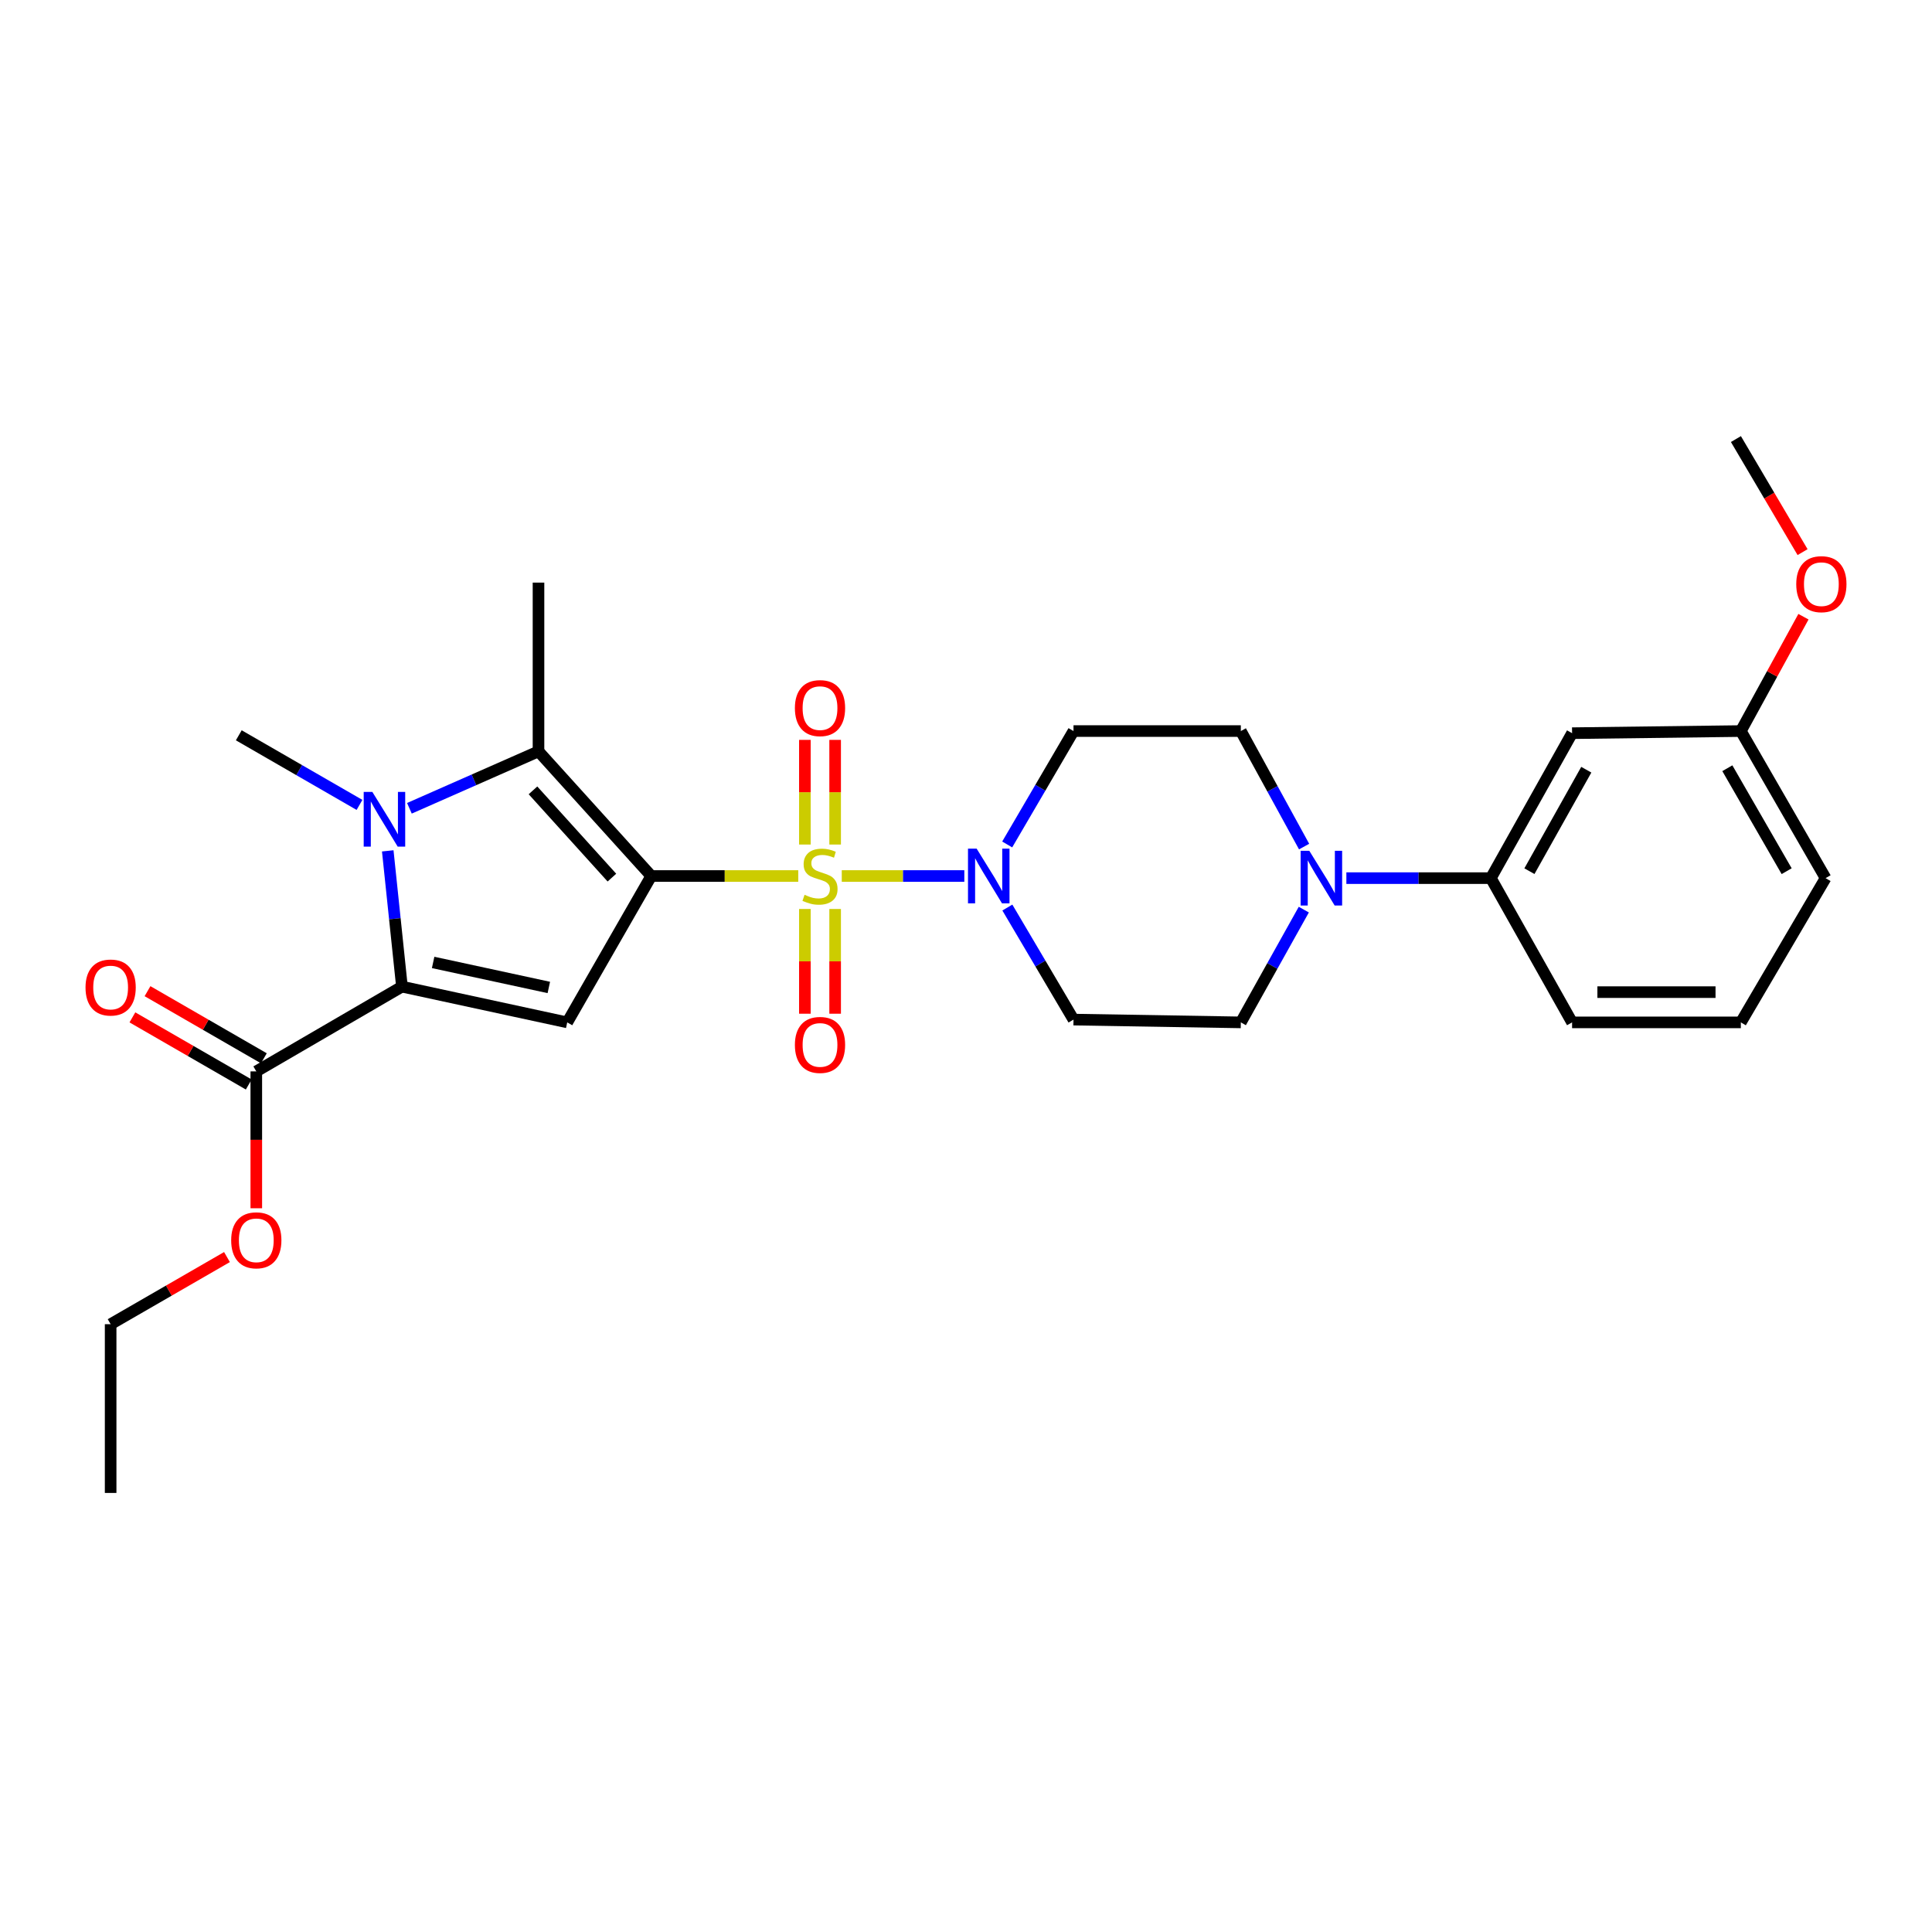 <?xml version='1.0' encoding='iso-8859-1'?>
<svg version='1.1' baseProfile='full'
              xmlns='http://www.w3.org/2000/svg'
                      xmlns:rdkit='http://www.rdkit.org/xml'
                      xmlns:xlink='http://www.w3.org/1999/xlink'
                  xml:space='preserve'
width='1000px' height='1000px' viewBox='0 0 1000 1000'>
<!-- END OF HEADER -->
<rect style='opacity:1.0;fill:#FFFFFF;stroke:none' width='1000' height='1000' x='0' y='0'> </rect>
<path class='bond-0' d='M 337.088,453.425 L 375.13,453.425' style='fill:none;fill-rule:evenodd;stroke:#000000;stroke-width:6px;stroke-linecap:butt;stroke-linejoin:miter;stroke-opacity:1' />
<path class='bond-0' d='M 375.13,453.425 L 413.172,453.425' style='fill:none;fill-rule:evenodd;stroke:#CCCC00;stroke-width:6px;stroke-linecap:butt;stroke-linejoin:miter;stroke-opacity:1' />
<path class='bond-1' d='M 337.088,453.425 L 293.593,529.185' style='fill:none;fill-rule:evenodd;stroke:#000000;stroke-width:6px;stroke-linecap:butt;stroke-linejoin:miter;stroke-opacity:1' />
<path class='bond-4' d='M 337.088,453.425 L 278.726,388.904' style='fill:none;fill-rule:evenodd;stroke:#000000;stroke-width:6px;stroke-linecap:butt;stroke-linejoin:miter;stroke-opacity:1' />
<path class='bond-4' d='M 316.722,454.251 L 275.868,409.086' style='fill:none;fill-rule:evenodd;stroke:#000000;stroke-width:6px;stroke-linecap:butt;stroke-linejoin:miter;stroke-opacity:1' />
<path class='bond-5' d='M 435.699,453.425 L 467.416,453.425' style='fill:none;fill-rule:evenodd;stroke:#CCCC00;stroke-width:6px;stroke-linecap:butt;stroke-linejoin:miter;stroke-opacity:1' />
<path class='bond-5' d='M 467.416,453.425 L 499.132,453.425' style='fill:none;fill-rule:evenodd;stroke:#0000FF;stroke-width:6px;stroke-linecap:butt;stroke-linejoin:miter;stroke-opacity:1' />
<path class='bond-8' d='M 416.606,470.489 L 416.606,497.592' style='fill:none;fill-rule:evenodd;stroke:#CCCC00;stroke-width:6px;stroke-linecap:butt;stroke-linejoin:miter;stroke-opacity:1' />
<path class='bond-8' d='M 416.606,497.592 L 416.606,524.695' style='fill:none;fill-rule:evenodd;stroke:#FF0000;stroke-width:6px;stroke-linecap:butt;stroke-linejoin:miter;stroke-opacity:1' />
<path class='bond-8' d='M 432.265,470.489 L 432.265,497.592' style='fill:none;fill-rule:evenodd;stroke:#CCCC00;stroke-width:6px;stroke-linecap:butt;stroke-linejoin:miter;stroke-opacity:1' />
<path class='bond-8' d='M 432.265,497.592 L 432.265,524.695' style='fill:none;fill-rule:evenodd;stroke:#FF0000;stroke-width:6px;stroke-linecap:butt;stroke-linejoin:miter;stroke-opacity:1' />
<path class='bond-9' d='M 432.265,437.13 L 432.265,410.046' style='fill:none;fill-rule:evenodd;stroke:#CCCC00;stroke-width:6px;stroke-linecap:butt;stroke-linejoin:miter;stroke-opacity:1' />
<path class='bond-9' d='M 432.265,410.046 L 432.265,382.962' style='fill:none;fill-rule:evenodd;stroke:#FF0000;stroke-width:6px;stroke-linecap:butt;stroke-linejoin:miter;stroke-opacity:1' />
<path class='bond-9' d='M 416.606,437.13 L 416.606,410.046' style='fill:none;fill-rule:evenodd;stroke:#CCCC00;stroke-width:6px;stroke-linecap:butt;stroke-linejoin:miter;stroke-opacity:1' />
<path class='bond-9' d='M 416.606,410.046 L 416.606,382.962' style='fill:none;fill-rule:evenodd;stroke:#FF0000;stroke-width:6px;stroke-linecap:butt;stroke-linejoin:miter;stroke-opacity:1' />
<path class='bond-3' d='M 293.593,529.185 L 208.046,510.682' style='fill:none;fill-rule:evenodd;stroke:#000000;stroke-width:6px;stroke-linecap:butt;stroke-linejoin:miter;stroke-opacity:1' />
<path class='bond-3' d='M 284.071,511.105 L 224.189,498.153' style='fill:none;fill-rule:evenodd;stroke:#000000;stroke-width:6px;stroke-linecap:butt;stroke-linejoin:miter;stroke-opacity:1' />
<path class='bond-2' d='M 211.909,418.369 L 245.318,403.637' style='fill:none;fill-rule:evenodd;stroke:#0000FF;stroke-width:6px;stroke-linecap:butt;stroke-linejoin:miter;stroke-opacity:1' />
<path class='bond-2' d='M 245.318,403.637 L 278.726,388.904' style='fill:none;fill-rule:evenodd;stroke:#000000;stroke-width:6px;stroke-linecap:butt;stroke-linejoin:miter;stroke-opacity:1' />
<path class='bond-17' d='M 186.075,416.618 L 154.835,398.603' style='fill:none;fill-rule:evenodd;stroke:#0000FF;stroke-width:6px;stroke-linecap:butt;stroke-linejoin:miter;stroke-opacity:1' />
<path class='bond-17' d='M 154.835,398.603 L 123.596,380.588' style='fill:none;fill-rule:evenodd;stroke:#000000;stroke-width:6px;stroke-linecap:butt;stroke-linejoin:miter;stroke-opacity:1' />
<path class='bond-28' d='M 200.699,440.403 L 204.373,475.543' style='fill:none;fill-rule:evenodd;stroke:#0000FF;stroke-width:6px;stroke-linecap:butt;stroke-linejoin:miter;stroke-opacity:1' />
<path class='bond-28' d='M 204.373,475.543 L 208.046,510.682' style='fill:none;fill-rule:evenodd;stroke:#000000;stroke-width:6px;stroke-linecap:butt;stroke-linejoin:miter;stroke-opacity:1' />
<path class='bond-7' d='M 208.046,510.682 L 132.66,554.552' style='fill:none;fill-rule:evenodd;stroke:#000000;stroke-width:6px;stroke-linecap:butt;stroke-linejoin:miter;stroke-opacity:1' />
<path class='bond-19' d='M 278.726,388.904 L 278.726,301.557' style='fill:none;fill-rule:evenodd;stroke:#000000;stroke-width:6px;stroke-linecap:butt;stroke-linejoin:miter;stroke-opacity:1' />
<path class='bond-11' d='M 521.324,437.092 L 538.484,407.744' style='fill:none;fill-rule:evenodd;stroke:#0000FF;stroke-width:6px;stroke-linecap:butt;stroke-linejoin:miter;stroke-opacity:1' />
<path class='bond-11' d='M 538.484,407.744 L 555.644,378.396' style='fill:none;fill-rule:evenodd;stroke:#000000;stroke-width:6px;stroke-linecap:butt;stroke-linejoin:miter;stroke-opacity:1' />
<path class='bond-12' d='M 521.407,469.743 L 538.525,498.742' style='fill:none;fill-rule:evenodd;stroke:#0000FF;stroke-width:6px;stroke-linecap:butt;stroke-linejoin:miter;stroke-opacity:1' />
<path class='bond-12' d='M 538.525,498.742 L 555.644,527.741' style='fill:none;fill-rule:evenodd;stroke:#000000;stroke-width:6px;stroke-linecap:butt;stroke-linejoin:miter;stroke-opacity:1' />
<path class='bond-6' d='M 674.845,470.819 L 658.548,500.002' style='fill:none;fill-rule:evenodd;stroke:#0000FF;stroke-width:6px;stroke-linecap:butt;stroke-linejoin:miter;stroke-opacity:1' />
<path class='bond-6' d='M 658.548,500.002 L 642.251,529.185' style='fill:none;fill-rule:evenodd;stroke:#000000;stroke-width:6px;stroke-linecap:butt;stroke-linejoin:miter;stroke-opacity:1' />
<path class='bond-10' d='M 696.879,454.521 L 734.269,454.521' style='fill:none;fill-rule:evenodd;stroke:#0000FF;stroke-width:6px;stroke-linecap:butt;stroke-linejoin:miter;stroke-opacity:1' />
<path class='bond-10' d='M 734.269,454.521 L 771.659,454.521' style='fill:none;fill-rule:evenodd;stroke:#000000;stroke-width:6px;stroke-linecap:butt;stroke-linejoin:miter;stroke-opacity:1' />
<path class='bond-29' d='M 675.002,438.191 L 658.627,408.294' style='fill:none;fill-rule:evenodd;stroke:#0000FF;stroke-width:6px;stroke-linecap:butt;stroke-linejoin:miter;stroke-opacity:1' />
<path class='bond-29' d='M 658.627,408.294 L 642.251,378.396' style='fill:none;fill-rule:evenodd;stroke:#000000;stroke-width:6px;stroke-linecap:butt;stroke-linejoin:miter;stroke-opacity:1' />
<path class='bond-16' d='M 136.573,547.77 L 106.463,530.4' style='fill:none;fill-rule:evenodd;stroke:#000000;stroke-width:6px;stroke-linecap:butt;stroke-linejoin:miter;stroke-opacity:1' />
<path class='bond-16' d='M 106.463,530.4 L 76.354,513.03' style='fill:none;fill-rule:evenodd;stroke:#FF0000;stroke-width:6px;stroke-linecap:butt;stroke-linejoin:miter;stroke-opacity:1' />
<path class='bond-16' d='M 128.748,561.333 L 98.639,543.963' style='fill:none;fill-rule:evenodd;stroke:#000000;stroke-width:6px;stroke-linecap:butt;stroke-linejoin:miter;stroke-opacity:1' />
<path class='bond-16' d='M 98.639,543.963 L 68.529,526.593' style='fill:none;fill-rule:evenodd;stroke:#FF0000;stroke-width:6px;stroke-linecap:butt;stroke-linejoin:miter;stroke-opacity:1' />
<path class='bond-20' d='M 132.66,554.552 L 132.66,589.974' style='fill:none;fill-rule:evenodd;stroke:#000000;stroke-width:6px;stroke-linecap:butt;stroke-linejoin:miter;stroke-opacity:1' />
<path class='bond-20' d='M 132.66,589.974 L 132.66,625.395' style='fill:none;fill-rule:evenodd;stroke:#FF0000;stroke-width:6px;stroke-linecap:butt;stroke-linejoin:miter;stroke-opacity:1' />
<path class='bond-13' d='M 771.659,454.521 L 813.71,379.492' style='fill:none;fill-rule:evenodd;stroke:#000000;stroke-width:6px;stroke-linecap:butt;stroke-linejoin:miter;stroke-opacity:1' />
<path class='bond-13' d='M 791.626,450.922 L 821.061,398.402' style='fill:none;fill-rule:evenodd;stroke:#000000;stroke-width:6px;stroke-linecap:butt;stroke-linejoin:miter;stroke-opacity:1' />
<path class='bond-22' d='M 771.659,454.521 L 813.71,529.185' style='fill:none;fill-rule:evenodd;stroke:#000000;stroke-width:6px;stroke-linecap:butt;stroke-linejoin:miter;stroke-opacity:1' />
<path class='bond-15' d='M 555.644,378.396 L 642.251,378.396' style='fill:none;fill-rule:evenodd;stroke:#000000;stroke-width:6px;stroke-linecap:butt;stroke-linejoin:miter;stroke-opacity:1' />
<path class='bond-14' d='M 555.644,527.741 L 642.251,529.185' style='fill:none;fill-rule:evenodd;stroke:#000000;stroke-width:6px;stroke-linecap:butt;stroke-linejoin:miter;stroke-opacity:1' />
<path class='bond-18' d='M 813.71,379.492 L 901.057,378.396' style='fill:none;fill-rule:evenodd;stroke:#000000;stroke-width:6px;stroke-linecap:butt;stroke-linejoin:miter;stroke-opacity:1' />
<path class='bond-21' d='M 901.057,378.396 L 917.261,348.802' style='fill:none;fill-rule:evenodd;stroke:#000000;stroke-width:6px;stroke-linecap:butt;stroke-linejoin:miter;stroke-opacity:1' />
<path class='bond-21' d='M 917.261,348.802 L 933.465,319.209' style='fill:none;fill-rule:evenodd;stroke:#FF0000;stroke-width:6px;stroke-linecap:butt;stroke-linejoin:miter;stroke-opacity:1' />
<path class='bond-30' d='M 901.057,378.396 L 944.918,454.521' style='fill:none;fill-rule:evenodd;stroke:#000000;stroke-width:6px;stroke-linecap:butt;stroke-linejoin:miter;stroke-opacity:1' />
<path class='bond-30' d='M 894.069,397.632 L 924.771,450.92' style='fill:none;fill-rule:evenodd;stroke:#000000;stroke-width:6px;stroke-linecap:butt;stroke-linejoin:miter;stroke-opacity:1' />
<path class='bond-25' d='M 117.484,650.656 L 87.375,668.03' style='fill:none;fill-rule:evenodd;stroke:#FF0000;stroke-width:6px;stroke-linecap:butt;stroke-linejoin:miter;stroke-opacity:1' />
<path class='bond-25' d='M 87.375,668.03 L 57.266,685.403' style='fill:none;fill-rule:evenodd;stroke:#000000;stroke-width:6px;stroke-linecap:butt;stroke-linejoin:miter;stroke-opacity:1' />
<path class='bond-26' d='M 933.009,285.782 L 915.759,256.52' style='fill:none;fill-rule:evenodd;stroke:#FF0000;stroke-width:6px;stroke-linecap:butt;stroke-linejoin:miter;stroke-opacity:1' />
<path class='bond-26' d='M 915.759,256.52 L 898.508,227.258' style='fill:none;fill-rule:evenodd;stroke:#000000;stroke-width:6px;stroke-linecap:butt;stroke-linejoin:miter;stroke-opacity:1' />
<path class='bond-23' d='M 813.71,529.185 L 901.057,529.185' style='fill:none;fill-rule:evenodd;stroke:#000000;stroke-width:6px;stroke-linecap:butt;stroke-linejoin:miter;stroke-opacity:1' />
<path class='bond-23' d='M 826.812,513.527 L 887.955,513.527' style='fill:none;fill-rule:evenodd;stroke:#000000;stroke-width:6px;stroke-linecap:butt;stroke-linejoin:miter;stroke-opacity:1' />
<path class='bond-24' d='M 901.057,529.185 L 944.918,454.521' style='fill:none;fill-rule:evenodd;stroke:#000000;stroke-width:6px;stroke-linecap:butt;stroke-linejoin:miter;stroke-opacity:1' />
<path class='bond-27' d='M 57.266,685.403 L 57.266,772.742' style='fill:none;fill-rule:evenodd;stroke:#000000;stroke-width:6px;stroke-linecap:butt;stroke-linejoin:miter;stroke-opacity:1' />
<path  class='atom-1' d='M 416.436 463.145
Q 416.756 463.265, 418.076 463.825
Q 419.396 464.385, 420.836 464.745
Q 422.316 465.065, 423.756 465.065
Q 426.436 465.065, 427.996 463.785
Q 429.556 462.465, 429.556 460.185
Q 429.556 458.625, 428.756 457.665
Q 427.996 456.705, 426.796 456.185
Q 425.596 455.665, 423.596 455.065
Q 421.076 454.305, 419.556 453.585
Q 418.076 452.865, 416.996 451.345
Q 415.956 449.825, 415.956 447.265
Q 415.956 443.705, 418.356 441.505
Q 420.796 439.305, 425.596 439.305
Q 428.876 439.305, 432.596 440.865
L 431.676 443.945
Q 428.276 442.545, 425.716 442.545
Q 422.956 442.545, 421.436 443.705
Q 419.916 444.825, 419.956 446.785
Q 419.956 448.305, 420.716 449.225
Q 421.516 450.145, 422.636 450.665
Q 423.796 451.185, 425.716 451.785
Q 428.276 452.585, 429.796 453.385
Q 431.316 454.185, 432.396 455.825
Q 433.516 457.425, 433.516 460.185
Q 433.516 464.105, 430.876 466.225
Q 428.276 468.305, 423.916 468.305
Q 421.396 468.305, 419.476 467.745
Q 417.596 467.225, 415.356 466.305
L 416.436 463.145
' fill='#CCCC00'/>
<path  class='atom-3' d='M 192.731 409.906
L 202.011 424.906
Q 202.931 426.386, 204.411 429.066
Q 205.891 431.746, 205.971 431.906
L 205.971 409.906
L 209.731 409.906
L 209.731 438.226
L 205.851 438.226
L 195.891 421.826
Q 194.731 419.906, 193.491 417.706
Q 192.291 415.506, 191.931 414.826
L 191.931 438.226
L 188.251 438.226
L 188.251 409.906
L 192.731 409.906
' fill='#0000FF'/>
<path  class='atom-6' d='M 505.514 439.265
L 514.794 454.265
Q 515.714 455.745, 517.194 458.425
Q 518.674 461.105, 518.754 461.265
L 518.754 439.265
L 522.514 439.265
L 522.514 467.585
L 518.634 467.585
L 508.674 451.185
Q 507.514 449.265, 506.274 447.065
Q 505.074 444.865, 504.714 444.185
L 504.714 467.585
L 501.034 467.585
L 501.034 439.265
L 505.514 439.265
' fill='#0000FF'/>
<path  class='atom-7' d='M 677.686 440.361
L 686.966 455.361
Q 687.886 456.841, 689.366 459.521
Q 690.846 462.201, 690.926 462.361
L 690.926 440.361
L 694.686 440.361
L 694.686 468.681
L 690.806 468.681
L 680.846 452.281
Q 679.686 450.361, 678.446 448.161
Q 677.246 445.961, 676.886 445.281
L 676.886 468.681
L 673.206 468.681
L 673.206 440.361
L 677.686 440.361
' fill='#0000FF'/>
<path  class='atom-9' d='M 411.436 540.852
Q 411.436 534.052, 414.796 530.252
Q 418.156 526.452, 424.436 526.452
Q 430.716 526.452, 434.076 530.252
Q 437.436 534.052, 437.436 540.852
Q 437.436 547.732, 434.036 551.652
Q 430.636 555.532, 424.436 555.532
Q 418.196 555.532, 414.796 551.652
Q 411.436 547.772, 411.436 540.852
M 424.436 552.332
Q 428.756 552.332, 431.076 549.452
Q 433.436 546.532, 433.436 540.852
Q 433.436 535.292, 431.076 532.492
Q 428.756 529.652, 424.436 529.652
Q 420.116 529.652, 417.756 532.452
Q 415.436 535.252, 415.436 540.852
Q 415.436 546.572, 417.756 549.452
Q 420.116 552.332, 424.436 552.332
' fill='#FF0000'/>
<path  class='atom-10' d='M 411.436 366.515
Q 411.436 359.715, 414.796 355.915
Q 418.156 352.115, 424.436 352.115
Q 430.716 352.115, 434.076 355.915
Q 437.436 359.715, 437.436 366.515
Q 437.436 373.395, 434.036 377.315
Q 430.636 381.195, 424.436 381.195
Q 418.196 381.195, 414.796 377.315
Q 411.436 373.435, 411.436 366.515
M 424.436 377.995
Q 428.756 377.995, 431.076 375.115
Q 433.436 372.195, 433.436 366.515
Q 433.436 360.955, 431.076 358.155
Q 428.756 355.315, 424.436 355.315
Q 420.116 355.315, 417.756 358.115
Q 415.436 360.915, 415.436 366.515
Q 415.436 372.235, 417.756 375.115
Q 420.116 377.995, 424.436 377.995
' fill='#FF0000'/>
<path  class='atom-17' d='M 44.266 511.137
Q 44.266 504.337, 47.626 500.537
Q 50.986 496.737, 57.266 496.737
Q 63.546 496.737, 66.906 500.537
Q 70.266 504.337, 70.266 511.137
Q 70.266 518.017, 66.866 521.937
Q 63.466 525.817, 57.266 525.817
Q 51.026 525.817, 47.626 521.937
Q 44.266 518.057, 44.266 511.137
M 57.266 522.617
Q 61.586 522.617, 63.906 519.737
Q 66.266 516.817, 66.266 511.137
Q 66.266 505.577, 63.906 502.777
Q 61.586 499.937, 57.266 499.937
Q 52.946 499.937, 50.586 502.737
Q 48.266 505.537, 48.266 511.137
Q 48.266 516.857, 50.586 519.737
Q 52.946 522.617, 57.266 522.617
' fill='#FF0000'/>
<path  class='atom-21' d='M 119.66 641.979
Q 119.66 635.179, 123.02 631.379
Q 126.38 627.579, 132.66 627.579
Q 138.94 627.579, 142.3 631.379
Q 145.66 635.179, 145.66 641.979
Q 145.66 648.859, 142.26 652.779
Q 138.86 656.659, 132.66 656.659
Q 126.42 656.659, 123.02 652.779
Q 119.66 648.899, 119.66 641.979
M 132.66 653.459
Q 136.98 653.459, 139.3 650.579
Q 141.66 647.659, 141.66 641.979
Q 141.66 636.419, 139.3 633.619
Q 136.98 630.779, 132.66 630.779
Q 128.34 630.779, 125.98 633.579
Q 123.66 636.379, 123.66 641.979
Q 123.66 647.699, 125.98 650.579
Q 128.34 653.459, 132.66 653.459
' fill='#FF0000'/>
<path  class='atom-22' d='M 929.734 302.359
Q 929.734 295.559, 933.094 291.759
Q 936.454 287.959, 942.734 287.959
Q 949.014 287.959, 952.374 291.759
Q 955.734 295.559, 955.734 302.359
Q 955.734 309.239, 952.334 313.159
Q 948.934 317.039, 942.734 317.039
Q 936.494 317.039, 933.094 313.159
Q 929.734 309.279, 929.734 302.359
M 942.734 313.839
Q 947.054 313.839, 949.374 310.959
Q 951.734 308.039, 951.734 302.359
Q 951.734 296.799, 949.374 293.999
Q 947.054 291.159, 942.734 291.159
Q 938.414 291.159, 936.054 293.959
Q 933.734 296.759, 933.734 302.359
Q 933.734 308.079, 936.054 310.959
Q 938.414 313.839, 942.734 313.839
' fill='#FF0000'/>
</svg>
